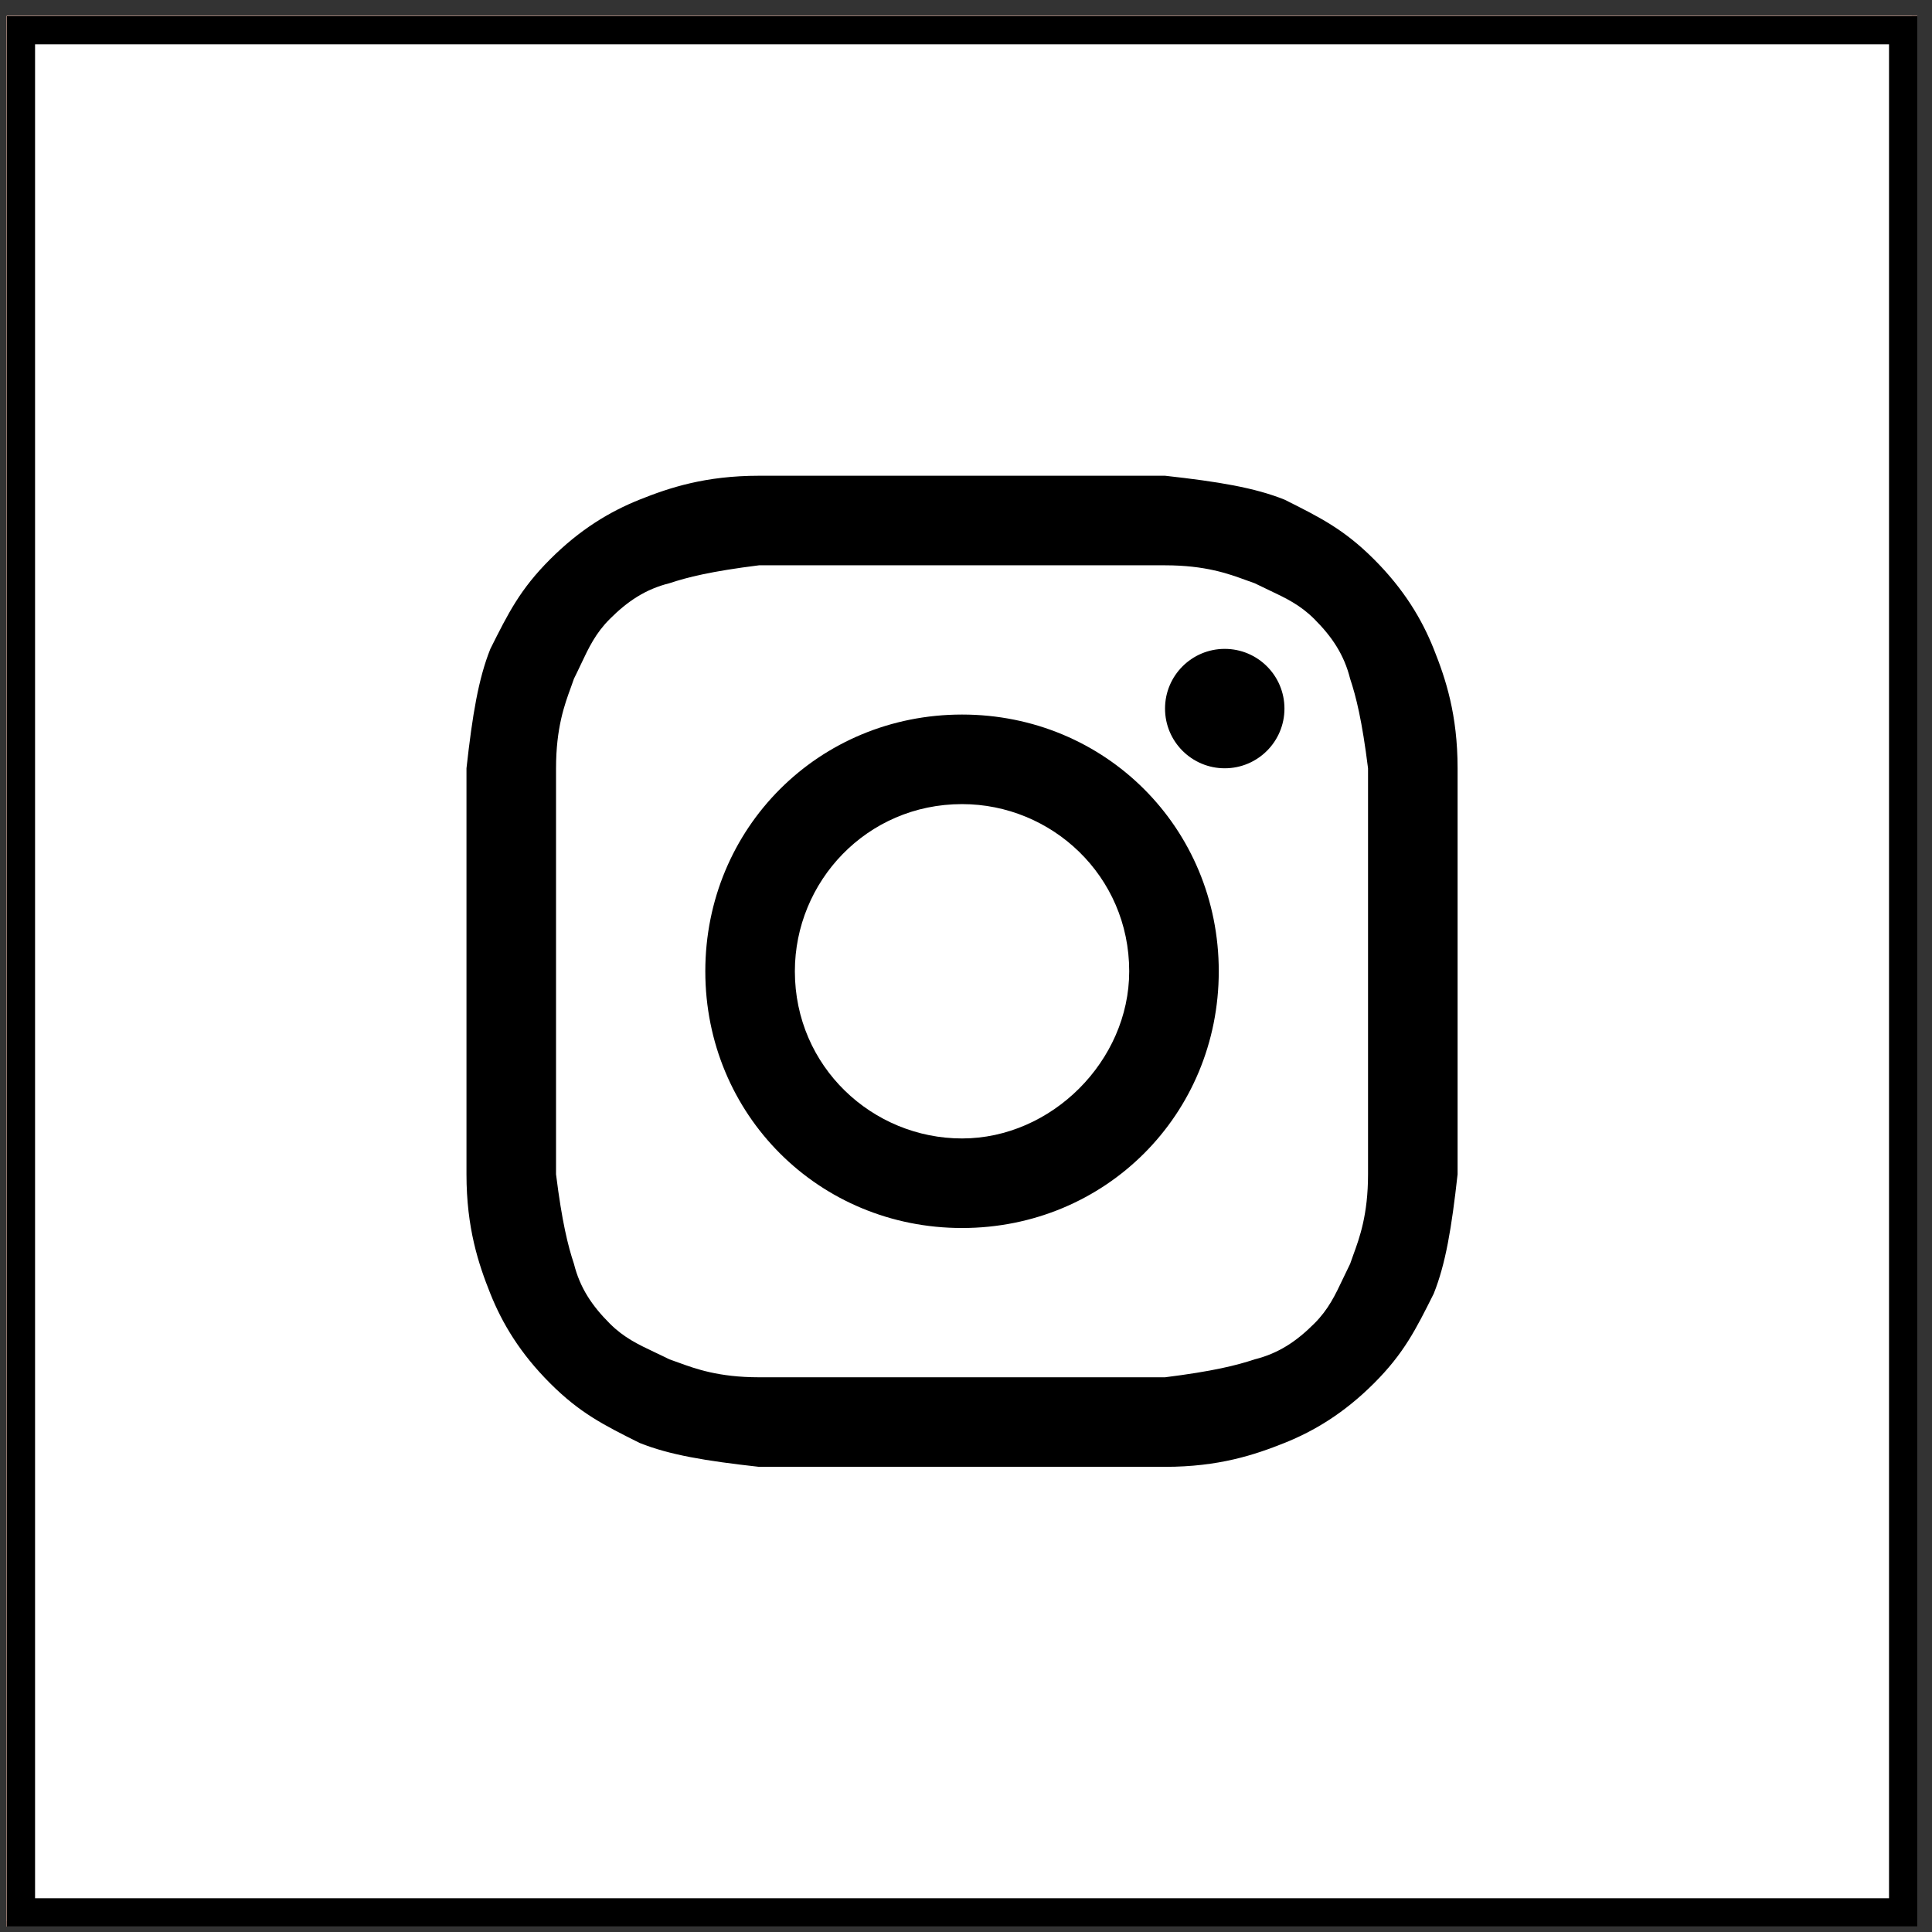 <svg width="107" height="107" viewBox="0 0 107 107" fill="none" xmlns="http://www.w3.org/2000/svg">
<rect x="0" y="0" width="107" height="107" fill="#333333" stroke="none"/>
<g clip-path="url(#clip0_328_2696)">
<rect width="105.813" height="105.813" transform="translate(0.374 0.886)" fill="white"/>
<path d="M53.125 62.868C48.179 62.868 43.894 58.912 43.894 53.637C43.894 48.692 47.85 44.406 53.125 44.406C58.07 44.406 62.356 48.362 62.356 53.637C62.356 58.583 58.07 62.868 53.125 62.868Z" fill="white"/>
<path fill-rule="evenodd" clip-rule="evenodd" d="M64.335 31.218H41.915C39.278 31.548 37.959 31.877 36.97 32.207C35.651 32.537 34.662 33.196 33.673 34.185C32.89 34.968 32.521 35.751 32.074 36.697C31.956 36.946 31.832 37.207 31.695 37.482C31.644 37.635 31.585 37.796 31.522 37.968C31.177 38.911 30.706 40.198 30.706 42.428V64.847C31.035 67.484 31.365 68.803 31.695 69.792C32.025 71.111 32.684 72.1 33.673 73.089C34.456 73.872 35.238 74.241 36.184 74.688C36.434 74.806 36.695 74.93 36.97 75.067C37.123 75.118 37.284 75.177 37.456 75.24C38.399 75.585 39.686 76.056 41.915 76.056H64.335C66.972 75.727 68.291 75.397 69.28 75.067C70.599 74.737 71.588 74.078 72.577 73.089C73.359 72.306 73.729 71.524 74.176 70.578C74.294 70.328 74.417 70.067 74.555 69.792C74.606 69.639 74.665 69.478 74.728 69.306C75.073 68.363 75.544 67.076 75.544 64.847V42.428C75.214 39.79 74.885 38.471 74.555 37.482C74.225 36.163 73.566 35.174 72.577 34.185C71.794 33.403 71.011 33.033 70.066 32.586C69.816 32.468 69.555 32.344 69.28 32.207C69.127 32.156 68.966 32.097 68.793 32.034C67.851 31.689 66.564 31.218 64.335 31.218ZM53.125 39.46C45.212 39.46 38.948 45.724 38.948 53.637C38.948 61.55 45.212 67.814 53.125 67.814C61.038 67.814 67.302 61.55 67.302 53.637C67.302 45.724 61.038 39.46 53.125 39.46ZM70.928 39.131C70.928 40.952 69.452 42.428 67.631 42.428C65.811 42.428 64.335 40.952 64.335 39.131C64.335 37.31 65.811 35.834 67.631 35.834C69.452 35.834 70.928 37.31 70.928 39.131Z" fill="white"/>
<path fill-rule="evenodd" clip-rule="evenodd" d="M0.374 0.886H105.876V106.388H0.374V0.886ZM41.915 26.273H64.335C67.302 26.602 69.28 26.932 70.928 27.591C72.906 28.58 74.225 29.24 75.874 30.888C77.522 32.537 78.511 34.185 79.171 35.834C79.83 37.482 80.489 39.46 80.489 42.428V64.847C80.16 67.814 79.83 69.792 79.171 71.441C78.182 73.419 77.522 74.737 75.874 76.386C74.225 78.034 72.577 79.023 70.928 79.683C69.28 80.342 67.302 81.002 64.335 81.002H41.915C38.948 80.672 36.97 80.342 35.322 79.683C33.343 78.694 32.025 78.034 30.376 76.386C28.728 74.737 27.738 73.089 27.079 71.441C26.42 69.792 25.76 67.814 25.76 64.847V42.428C26.09 39.46 26.42 37.482 27.079 35.834C28.068 33.855 28.728 32.537 30.376 30.888C32.025 29.24 33.673 28.251 35.322 27.591C36.97 26.932 38.948 26.273 41.915 26.273Z" fill="white"/>
<rect x="0.374" y="0.886" width="105.813" height="105.813" fill="#FE440A"/>
<rect x="15.267" y="15.778" width="76.029" height="76.029" fill="black"/>
<path d="M53.281 63.051C48.321 63.051 44.022 59.084 44.022 53.793C44.022 48.833 47.99 44.534 53.281 44.534C58.241 44.534 62.539 48.502 62.539 53.793C62.539 58.753 58.241 63.051 53.281 63.051Z" fill="white"/>
<path fill-rule="evenodd" clip-rule="evenodd" d="M64.523 31.308H42.038C39.393 31.638 38.07 31.969 37.078 32.3C35.755 32.63 34.763 33.291 33.771 34.283C32.986 35.069 32.615 35.853 32.167 36.802C32.049 37.052 31.925 37.314 31.787 37.59C31.736 37.744 31.677 37.905 31.614 38.078C31.268 39.023 30.795 40.314 30.795 42.55V65.035C31.126 67.681 31.457 69.004 31.787 69.996C32.118 71.318 32.779 72.31 33.771 73.302C34.556 74.087 35.341 74.458 36.29 74.906C36.54 75.025 36.802 75.148 37.078 75.286C37.231 75.337 37.393 75.396 37.566 75.46C38.511 75.806 39.802 76.278 42.038 76.278H64.523C67.169 75.947 68.491 75.617 69.483 75.286C70.806 74.956 71.798 74.294 72.79 73.302C73.575 72.517 73.946 71.732 74.394 70.783C74.512 70.533 74.636 70.272 74.774 69.996C74.825 69.842 74.884 69.681 74.947 69.508C75.293 68.563 75.766 67.272 75.766 65.035V42.55C75.435 39.905 75.105 38.582 74.774 37.59C74.443 36.267 73.782 35.276 72.79 34.283C72.005 33.499 71.22 33.128 70.271 32.679C70.021 32.561 69.759 32.437 69.483 32.3C69.33 32.248 69.168 32.189 68.996 32.126C68.05 31.78 66.759 31.308 64.523 31.308ZM53.281 39.574C45.345 39.574 39.062 45.857 39.062 53.793C39.062 61.729 45.345 68.011 53.281 68.011C61.217 68.011 67.499 61.729 67.499 53.793C67.499 45.857 61.217 39.574 53.281 39.574ZM71.137 39.243C71.137 41.07 69.656 42.55 67.83 42.55C66.004 42.55 64.523 41.07 64.523 39.243C64.523 37.417 66.004 35.937 67.83 35.937C69.656 35.937 71.137 37.417 71.137 39.243Z" fill="white"/>
<path fill-rule="evenodd" clip-rule="evenodd" d="M0.374 0.886H106.187V106.699H0.374V0.886ZM42.038 26.348H64.523C67.499 26.678 69.483 27.009 71.137 27.67C73.121 28.662 74.443 29.323 76.097 30.977C77.75 32.63 78.742 34.283 79.403 35.937C80.065 37.59 80.726 39.574 80.726 42.55V65.035C80.395 68.011 80.065 69.996 79.403 71.649C78.411 73.633 77.75 74.956 76.097 76.609C74.443 78.262 72.79 79.254 71.137 79.915C69.483 80.577 67.499 81.238 64.523 81.238H42.038C39.062 80.907 37.078 80.577 35.425 79.915C33.441 78.924 32.118 78.262 30.465 76.609C28.811 74.956 27.819 73.302 27.158 71.649C26.497 69.996 25.835 68.011 25.835 65.035V42.55C26.166 39.574 26.497 37.59 27.158 35.937C28.15 33.953 28.811 32.63 30.465 30.977C32.118 29.323 33.771 28.331 35.425 27.67C37.078 27.009 39.062 26.348 42.038 26.348Z" fill="white"/>
<rect x="1.158" y="1.67" width="104.246" height="104.246" stroke="black" stroke-width="1.568"/>
</g>
<defs>
<clipPath id="clip0_328_2696">
<rect width="105.813" height="105.813" fill="white" transform="translate(0.374 0.886)"/>
</clipPath>
</defs>
</svg>
